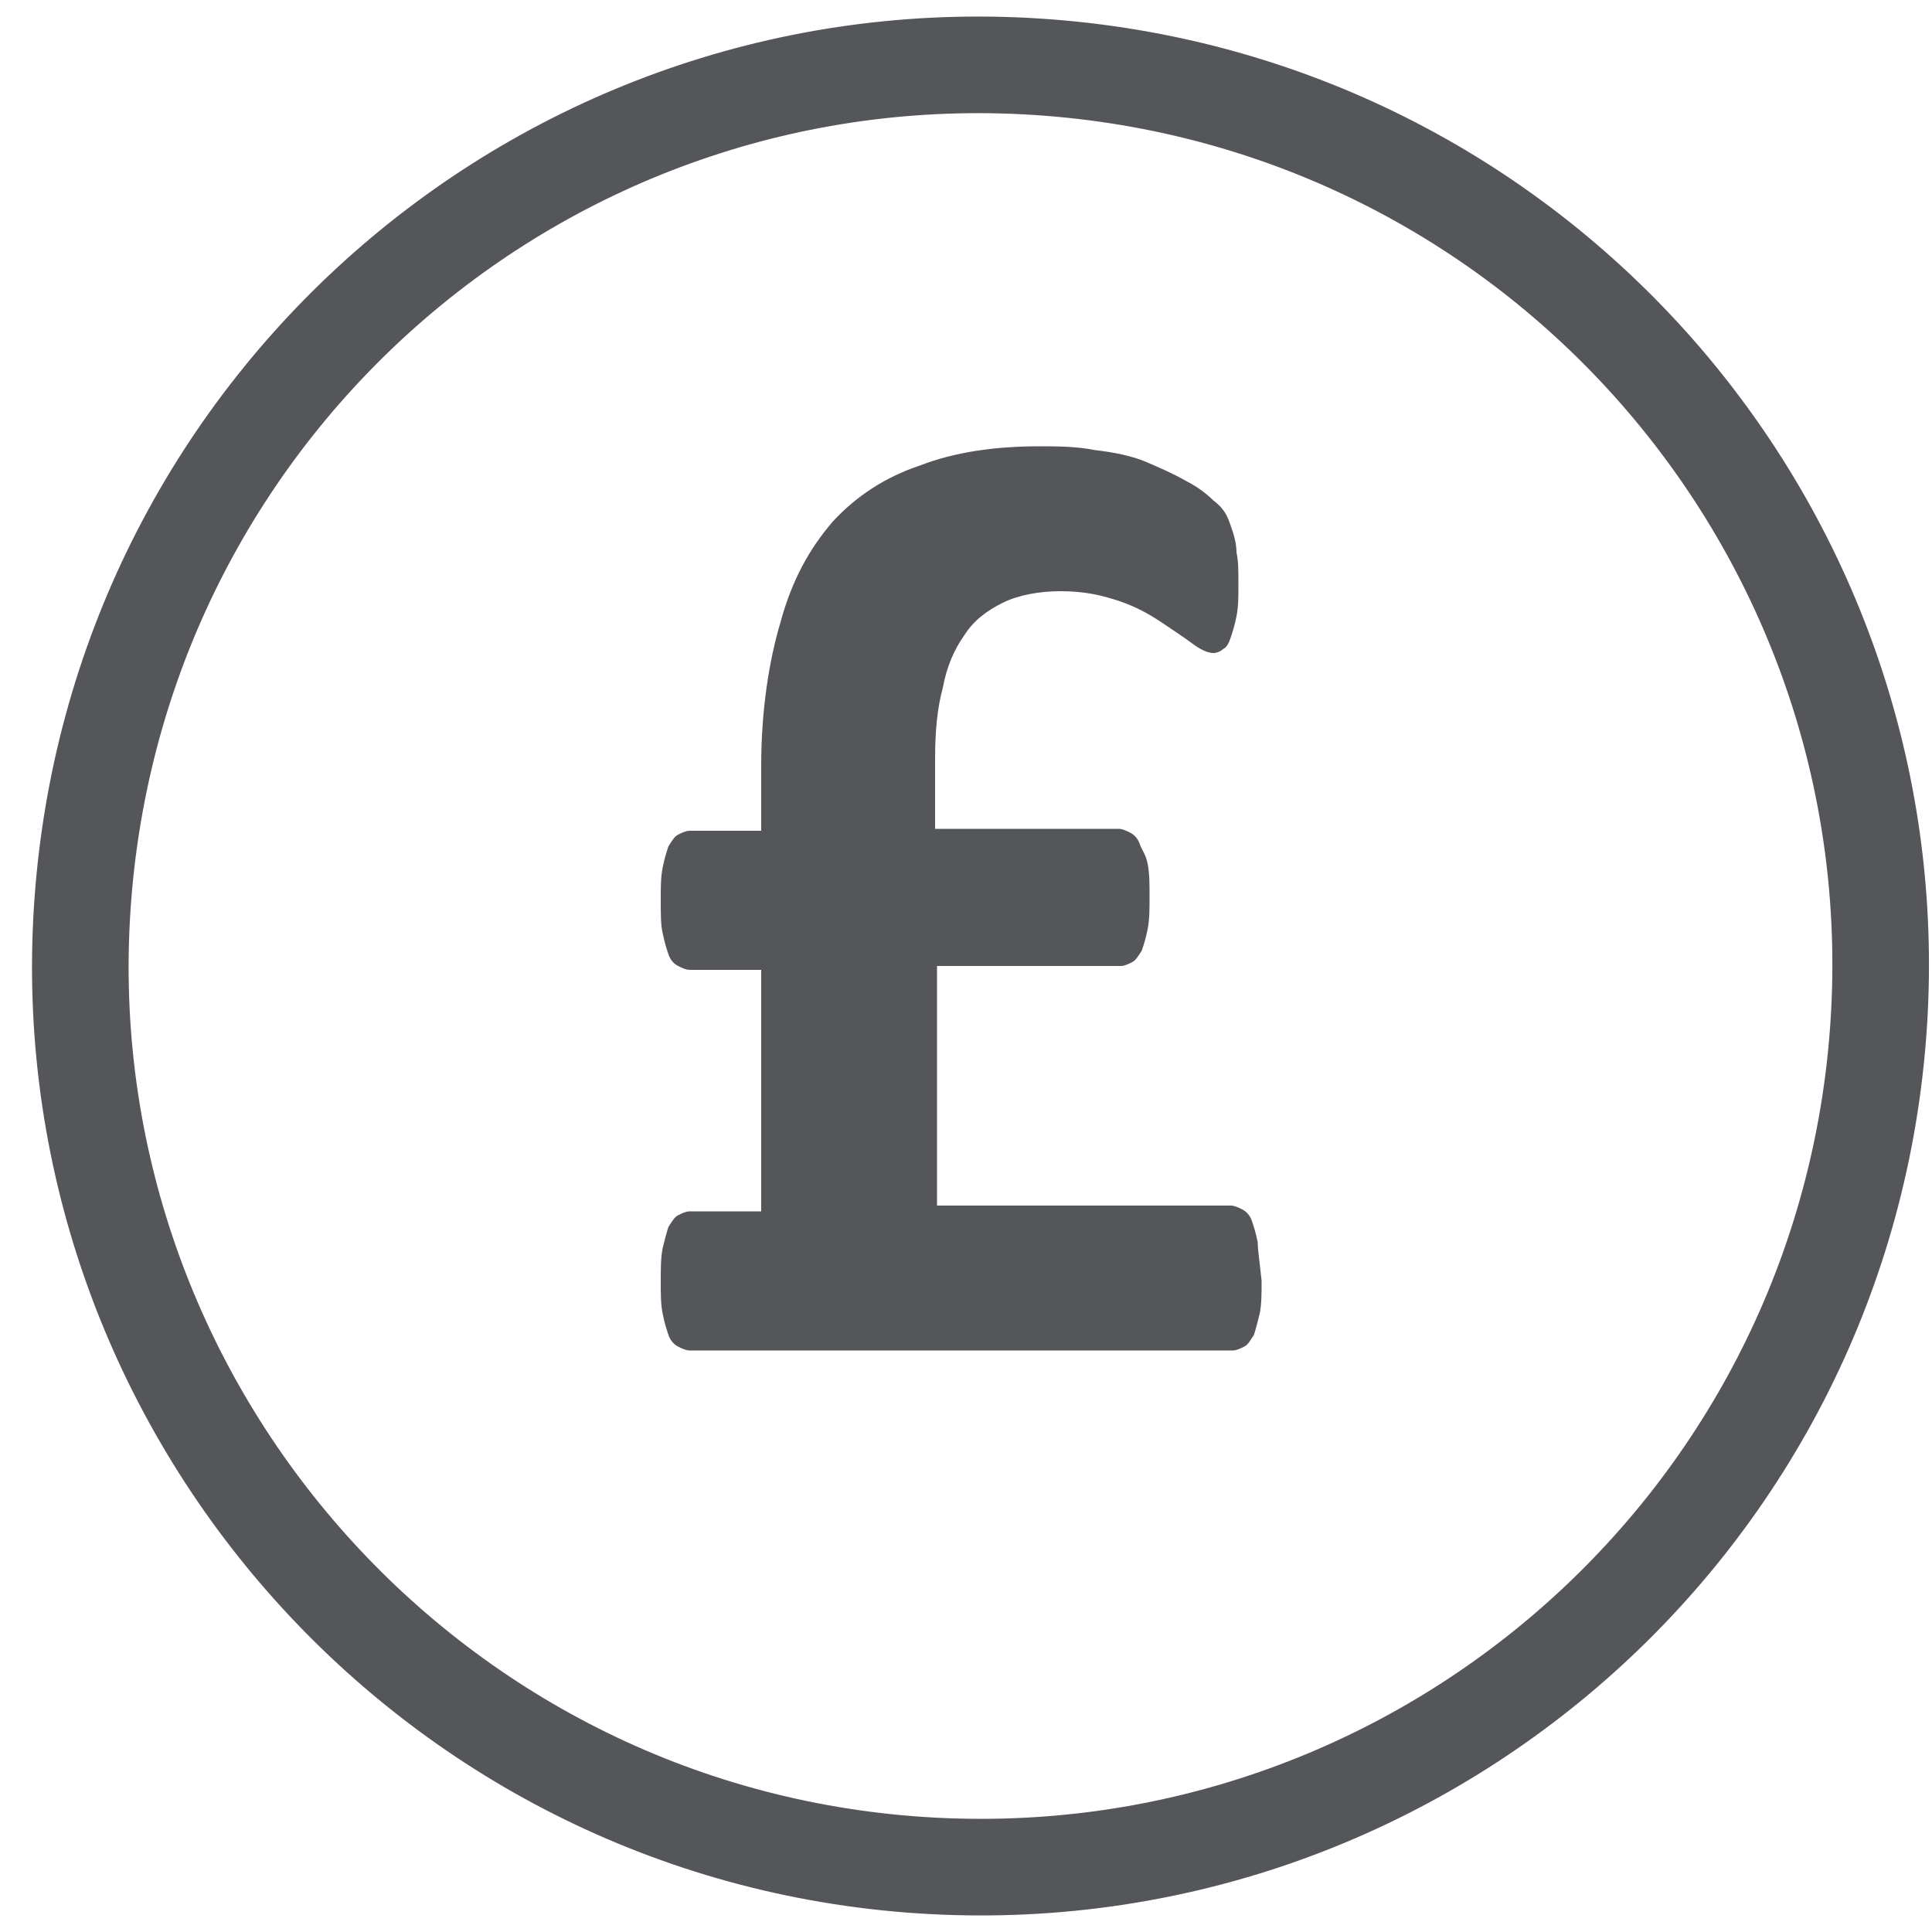 <?xml version="1.0" encoding="utf-8"?>
<!-- Generator: Adobe Illustrator 25.2.3, SVG Export Plug-In . SVG Version: 6.00 Build 0)  -->
<svg version="1.1" id="Layer_1" xmlns="http://www.w3.org/2000/svg" xmlns:xlink="http://www.w3.org/1999/xlink" x="0px" y="0px"
	 viewBox="0 0 100 100" style="enable-background:new 0 0 100 100;" xml:space="preserve">
<style type="text/css">
	.st0{fill:none;stroke:#54565A;stroke-width:5;stroke-linecap:round;stroke-linejoin:round;stroke-miterlimit:10;}
	.st1{fill:#54565A;}
</style>
<path class="st0" d="M47.1,96.5c25.7,2,48.1-17.2,50.1-42.9S80,5.5,54.3,3.5s-48,17.2-50,42.9C2.3,72,21.5,94.5,47.1,96.5z"/>
<path class="st1" d="M65.1,64.3c-0.1-0.5-0.2-0.8-0.3-1.1c-0.1-0.3-0.3-0.5-0.5-0.6c-0.2-0.1-0.4-0.2-0.6-0.2H48.5V50h9.5
	c0.2,0,0.4-0.1,0.6-0.2s0.3-0.3,0.5-0.6c0.1-0.3,0.2-0.6,0.3-1.1c0.1-0.5,0.1-1,0.1-1.7c0-0.7,0-1.2-0.1-1.7S59.1,44,59,43.7
	s-0.3-0.5-0.5-0.6c-0.2-0.1-0.4-0.2-0.6-0.2h-9.5v-3.6c0-1.4,0.1-2.6,0.4-3.7c0.2-1.1,0.6-2,1.1-2.7c0.5-0.8,1.2-1.3,2-1.7
	c0.8-0.4,1.9-0.6,3-0.6c1.2,0,2.1,0.2,3,0.5s1.6,0.7,2.2,1.1c0.6,0.4,1.2,0.8,1.6,1.1c0.4,0.3,0.8,0.5,1.1,0.5
	c0.2,0,0.4-0.1,0.5-0.2c0.2-0.1,0.3-0.3,0.4-0.6c0.1-0.3,0.2-0.6,0.3-1.1c0.1-0.5,0.1-1,0.1-1.7c0-0.6,0-1.2-0.1-1.6
	c0-0.4-0.1-0.8-0.2-1.1c-0.1-0.3-0.2-0.6-0.3-0.8c-0.1-0.2-0.3-0.5-0.7-0.8c-0.3-0.3-0.8-0.7-1.4-1c-0.7-0.4-1.4-0.7-2.1-1
	s-1.7-0.5-2.6-0.6c-1-0.2-2-0.2-2.9-0.2c-2.3,0-4.4,0.3-6.2,1c-1.8,0.6-3.3,1.6-4.5,2.9c-1.2,1.4-2.1,3-2.7,5.2c-0.6,2-1,4.6-1,7.4
	V43h-3.7c-0.2,0-0.4,0.1-0.6,0.2c-0.2,0.1-0.3,0.3-0.5,0.6c-0.1,0.3-0.2,0.6-0.3,1.1c-0.1,0.5-0.1,1-0.1,1.7s0,1.3,0.1,1.7
	c0.1,0.5,0.2,0.8,0.3,1.1c0.1,0.3,0.3,0.5,0.5,0.6c0.2,0.1,0.4,0.2,0.6,0.2h3.7v12.5h-3.7c-0.2,0-0.4,0.1-0.6,0.2
	c-0.2,0.1-0.3,0.3-0.5,0.6c-0.1,0.3-0.2,0.7-0.3,1.1c-0.1,0.5-0.1,1.1-0.1,1.7c0,0.7,0,1.2,0.1,1.7c0.1,0.5,0.2,0.8,0.3,1.1
	c0.1,0.3,0.3,0.5,0.5,0.6c0.2,0.1,0.4,0.2,0.6,0.2l28.1,0c0.2,0,0.4-0.1,0.6-0.2c0.2-0.1,0.3-0.3,0.5-0.6c0.1-0.3,0.2-0.7,0.3-1.1
	c0.1-0.5,0.1-1,0.1-1.7C65.2,65.3,65.1,64.7,65.1,64.3"/>
</svg>
